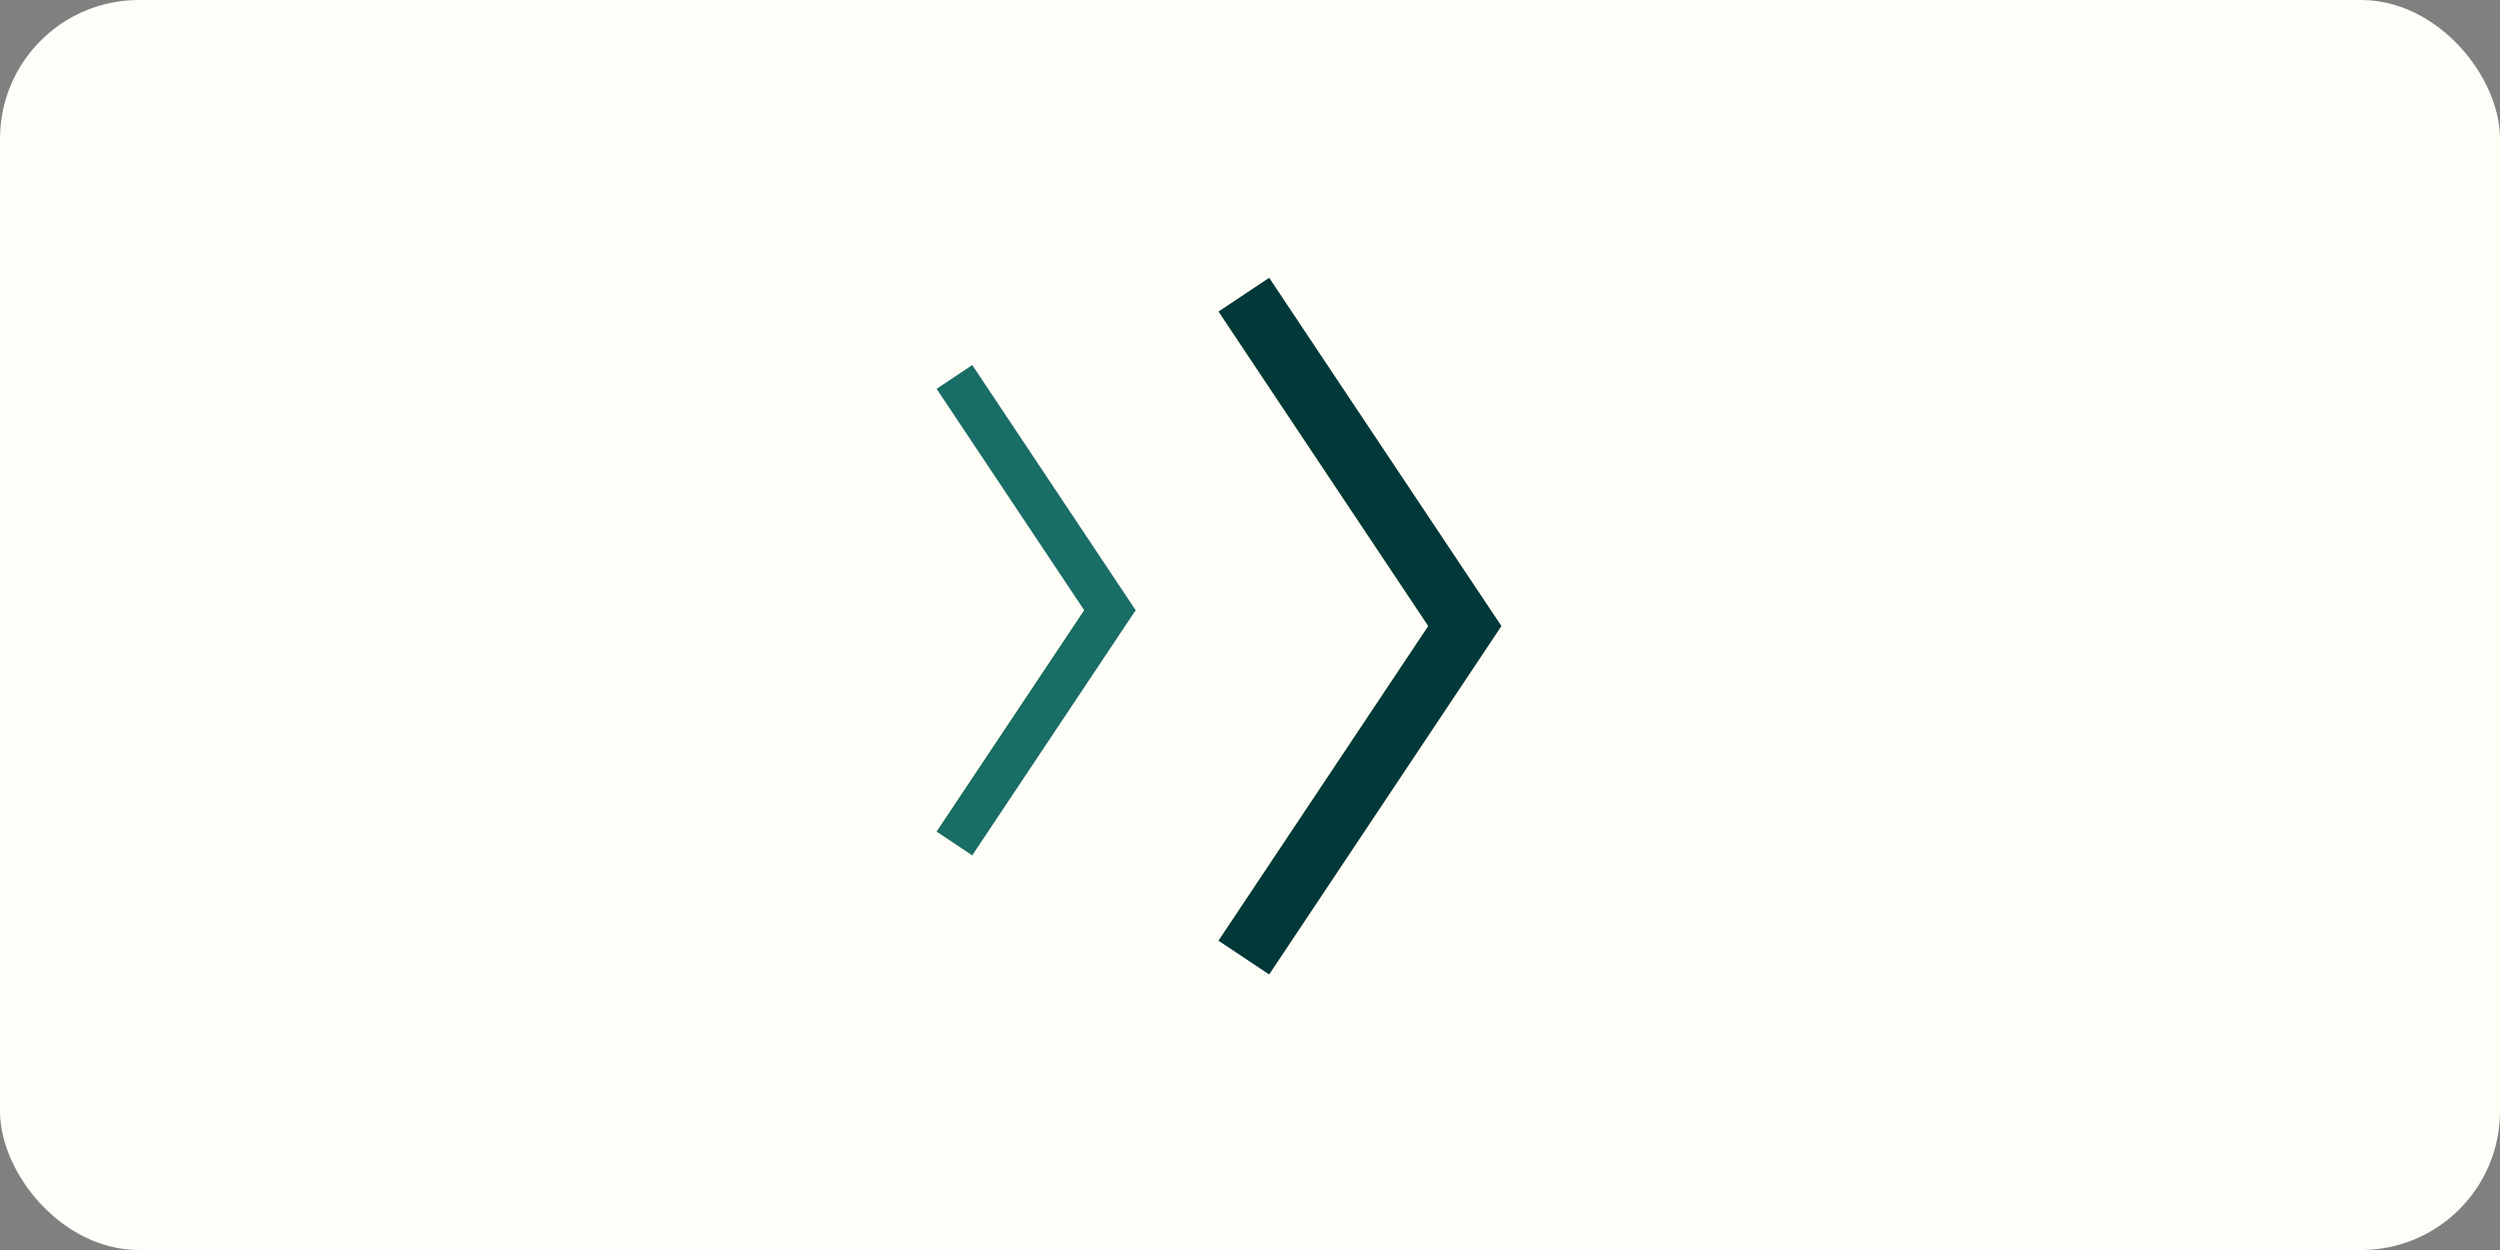 <?xml version="1.0" encoding="UTF-8"?> <svg xmlns="http://www.w3.org/2000/svg" width="54" height="27" viewBox="0 0 54 27" fill="none"><rect x="0" y="0" width="54" height="27" fill="#808080" stroke="none"/><rect width="54" height="27" rx="3" fill="#FEFDF8"></rect><line x1="31.884" y1="13.889" x2="26.867" y2="6.365" stroke="#023838" stroke-width="1.316"></line><line x1="26.866" y1="20.684" x2="31.882" y2="13.16" stroke="#023838" stroke-width="1.316"></line><line x1="24.146" y1="13.438" x2="20.616" y2="8.142" stroke="#186E64" stroke-width="0.926"></line><line x1="20.615" y1="18.219" x2="24.145" y2="12.924" stroke="#186E64" stroke-width="0.926"></line></svg> 
